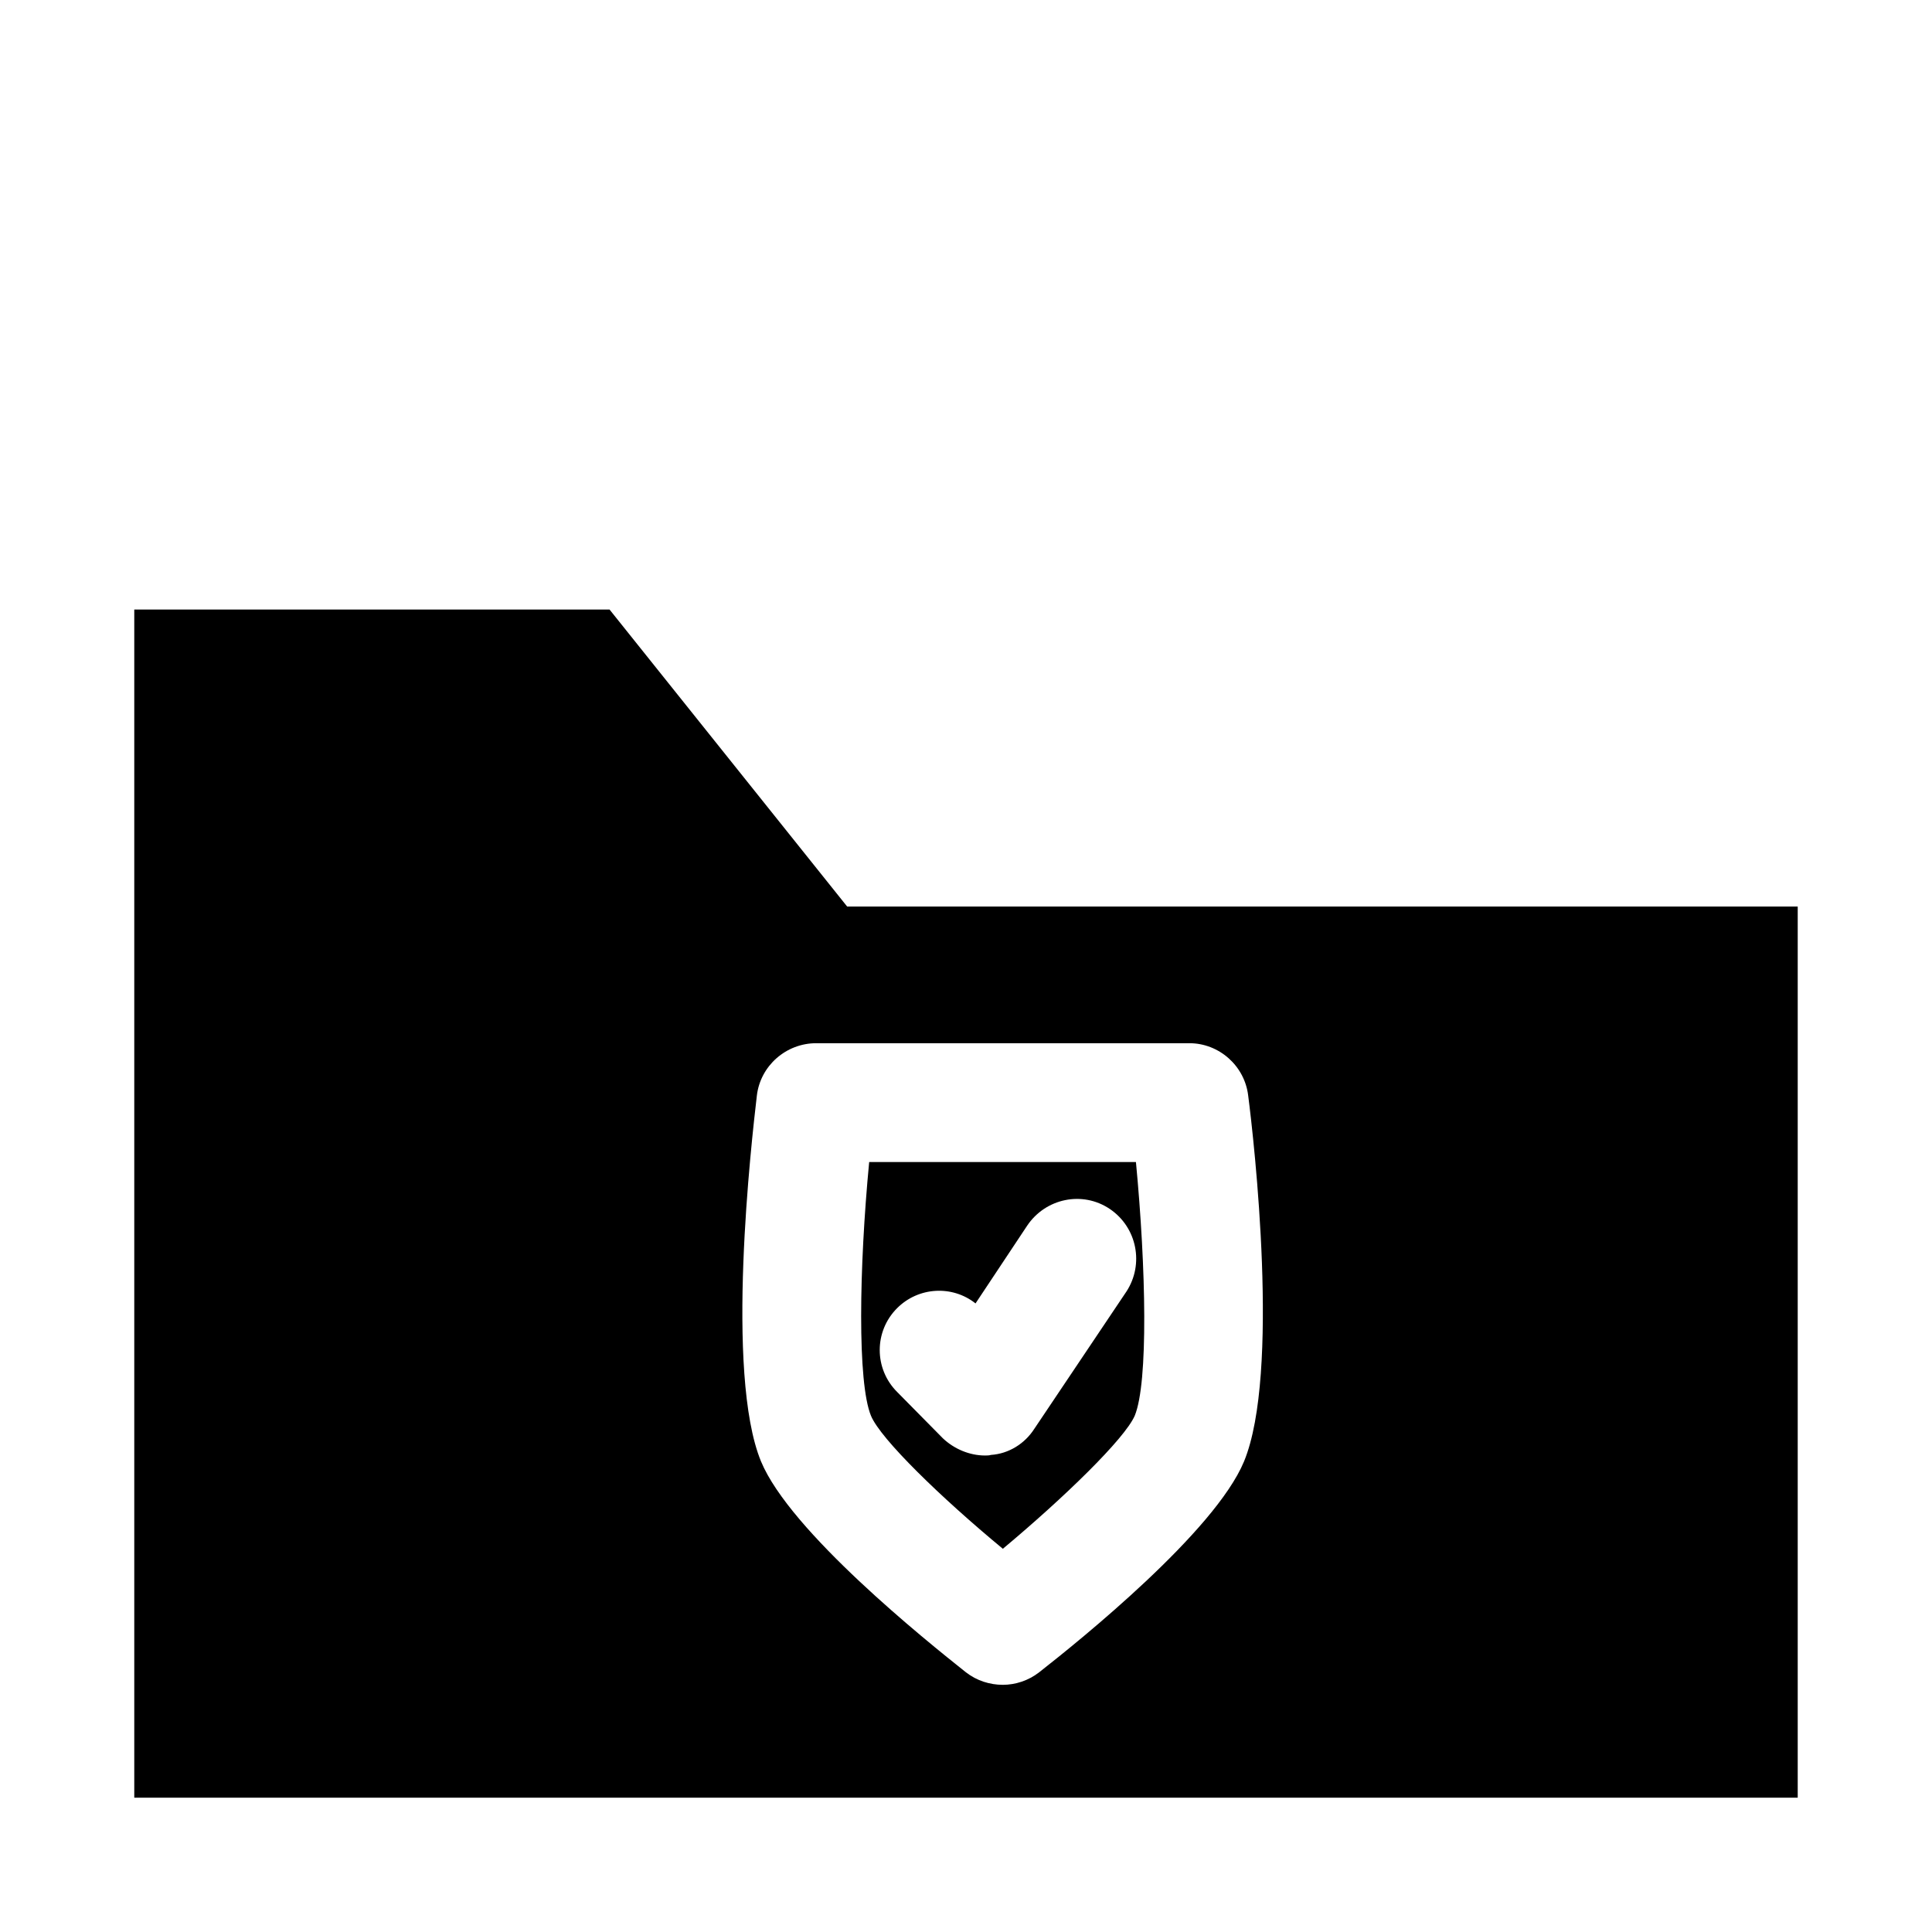 <?xml version="1.0" encoding="UTF-8"?>
<!-- The Best Svg Icon site in the world: iconSvg.co, Visit us! https://iconsvg.co -->
<svg fill="#000000" width="800px" height="800px" version="1.1" viewBox="144 144 512 512" xmlns="http://www.w3.org/2000/svg">
 <g>
  <path d="m374.34 451.95c-2.676 28.023-3.148 58.41 0.473 67.227 2.519 6.141 18.578 21.727 34.953 35.266 16.215-13.539 32.273-29.125 34.953-35.266 3.621-8.816 2.992-39.203 0.316-67.227zm68.172 34.324-24.402 36.367c-2.519 3.938-6.769 6.613-11.492 6.926-0.473 0.156-1.102 0.156-1.574 0.156-4.094 0-8.188-1.73-11.18-4.566l-12.121-12.281c-6.141-6.141-6.141-16.059 0-22.199 5.668-5.668 14.641-6.141 20.781-1.258l13.699-20.625c4.879-7.242 14.641-9.289 21.883-4.41 7.238 4.887 9.129 14.648 4.406 21.891z"/>
  <path d="m368.51 384.25-62.977-78.719h-125.95v314.88h440.83v-236.16zm105.17 147.05c-7.715 18.578-43.453 47.391-54.316 55.891-2.832 2.203-6.297 3.305-9.605 3.305-3.465 0-6.926-1.102-9.762-3.305-10.707-8.5-46.602-37.312-54.316-55.891-9.605-23.301-2.519-84.859-1.102-96.984 0.945-7.871 7.715-13.855 15.742-13.855h98.871c7.871 0 14.641 5.984 15.586 13.855 1.578 12.125 8.508 73.684-1.098 96.984z"/>
 </g>
</svg>